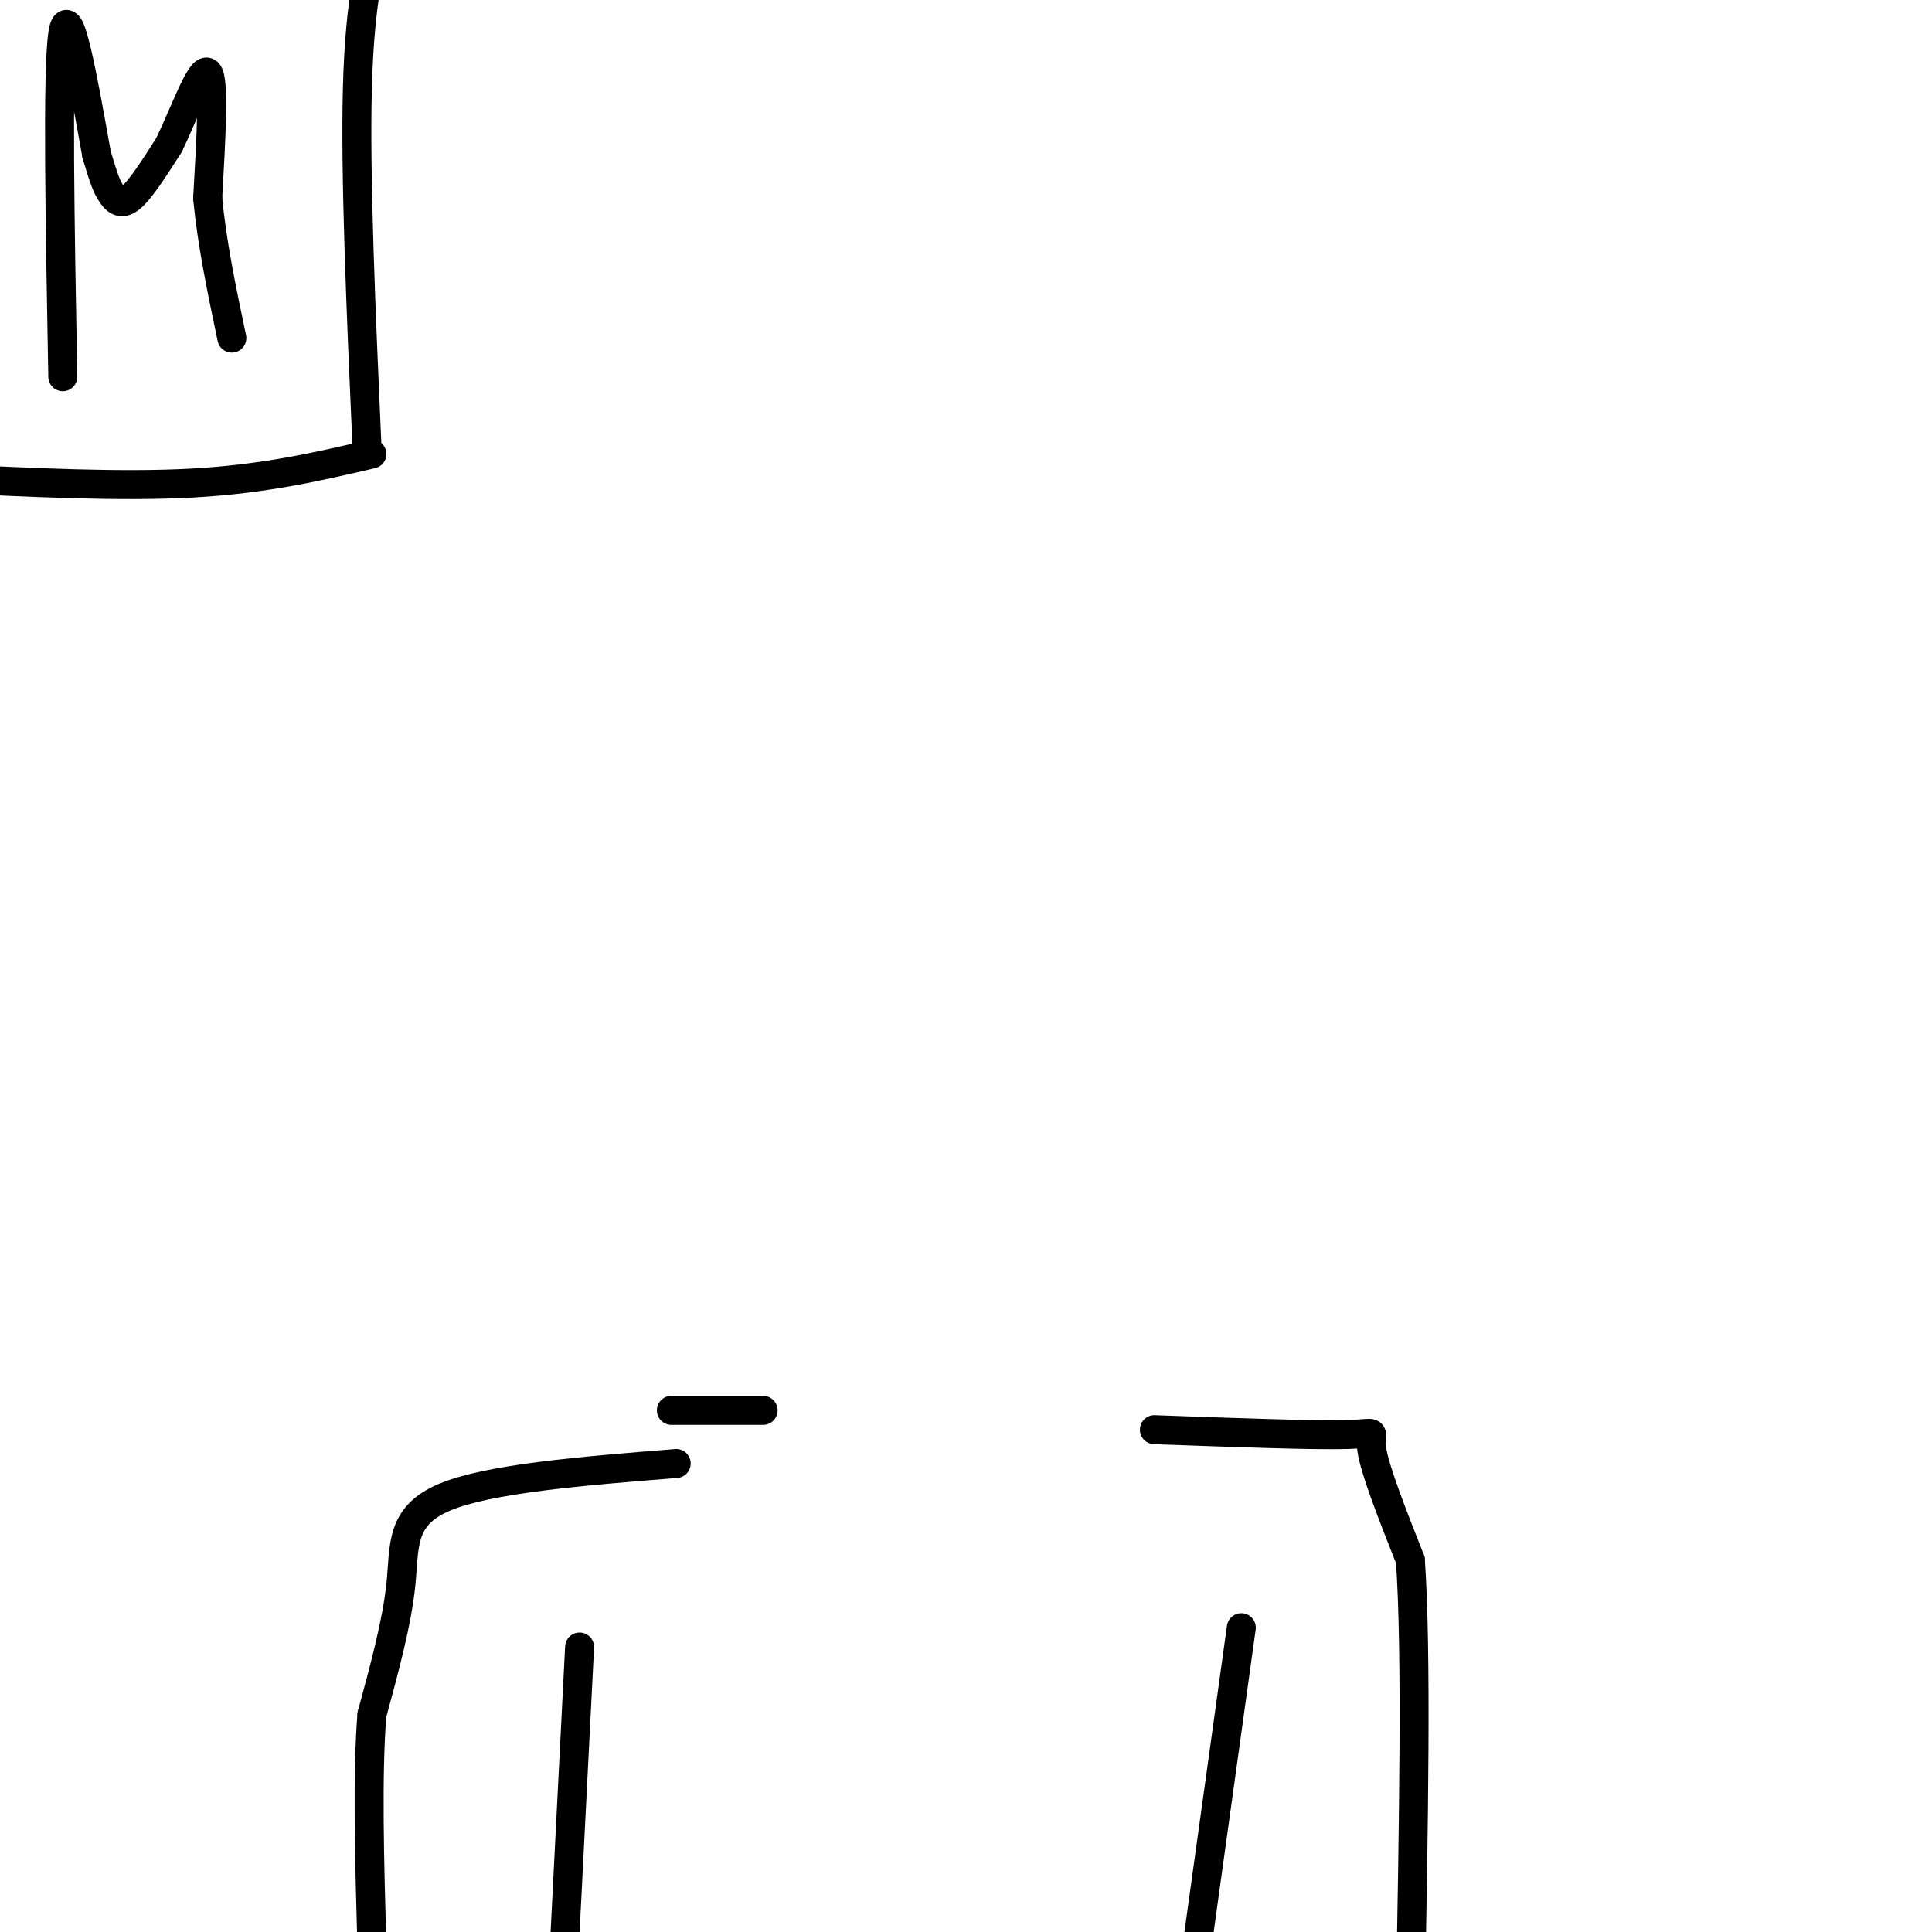 <svg viewBox='0 0 400 400' version='1.1' xmlns='http://www.w3.org/2000/svg' xmlns:xlink='http://www.w3.org/1999/xlink'><g fill='none' stroke='#000000' stroke-width='6' stroke-linecap='round' stroke-linejoin='round'><path d='M13,78c-0.583,-31.667 -1.167,-63.333 0,-71c1.167,-7.667 4.083,8.667 7,25'/><path d='M20,32c1.619,5.488 2.167,6.708 3,8c0.833,1.292 1.952,2.655 4,1c2.048,-1.655 5.024,-6.327 8,-11'/><path d='M35,30c3.022,-6.200 6.578,-16.200 8,-15c1.422,1.200 0.711,13.600 0,26'/><path d='M43,41c0.833,9.167 2.917,19.083 5,29'/><path d='M76,93c-1.250,-28.333 -2.500,-56.667 -2,-75c0.500,-18.333 2.750,-26.667 5,-35'/><path d='M77,94c-11.083,2.583 -22.167,5.167 -37,6c-14.833,0.833 -33.417,-0.083 -52,-1'/><path d='M140,303c-19.400,1.556 -38.800,3.111 -48,7c-9.200,3.889 -8.200,10.111 -9,18c-0.800,7.889 -3.400,17.444 -6,27'/><path d='M77,355c-1.000,12.500 -0.500,30.250 0,48'/><path d='M239,296c16.511,0.600 33.022,1.200 40,1c6.978,-0.200 4.422,-1.200 5,3c0.578,4.200 4.289,13.600 8,23'/><path d='M292,323c1.333,19.000 0.667,55.000 0,91'/><path d='M120,341c0.000,0.000 -3.000,59.000 -3,59'/><path d='M257,337c0.000,0.000 -10.000,72.000 -10,72'/><path d='M158,292c0.000,0.000 -19.000,0.000 -19,0'/></g>
</svg>